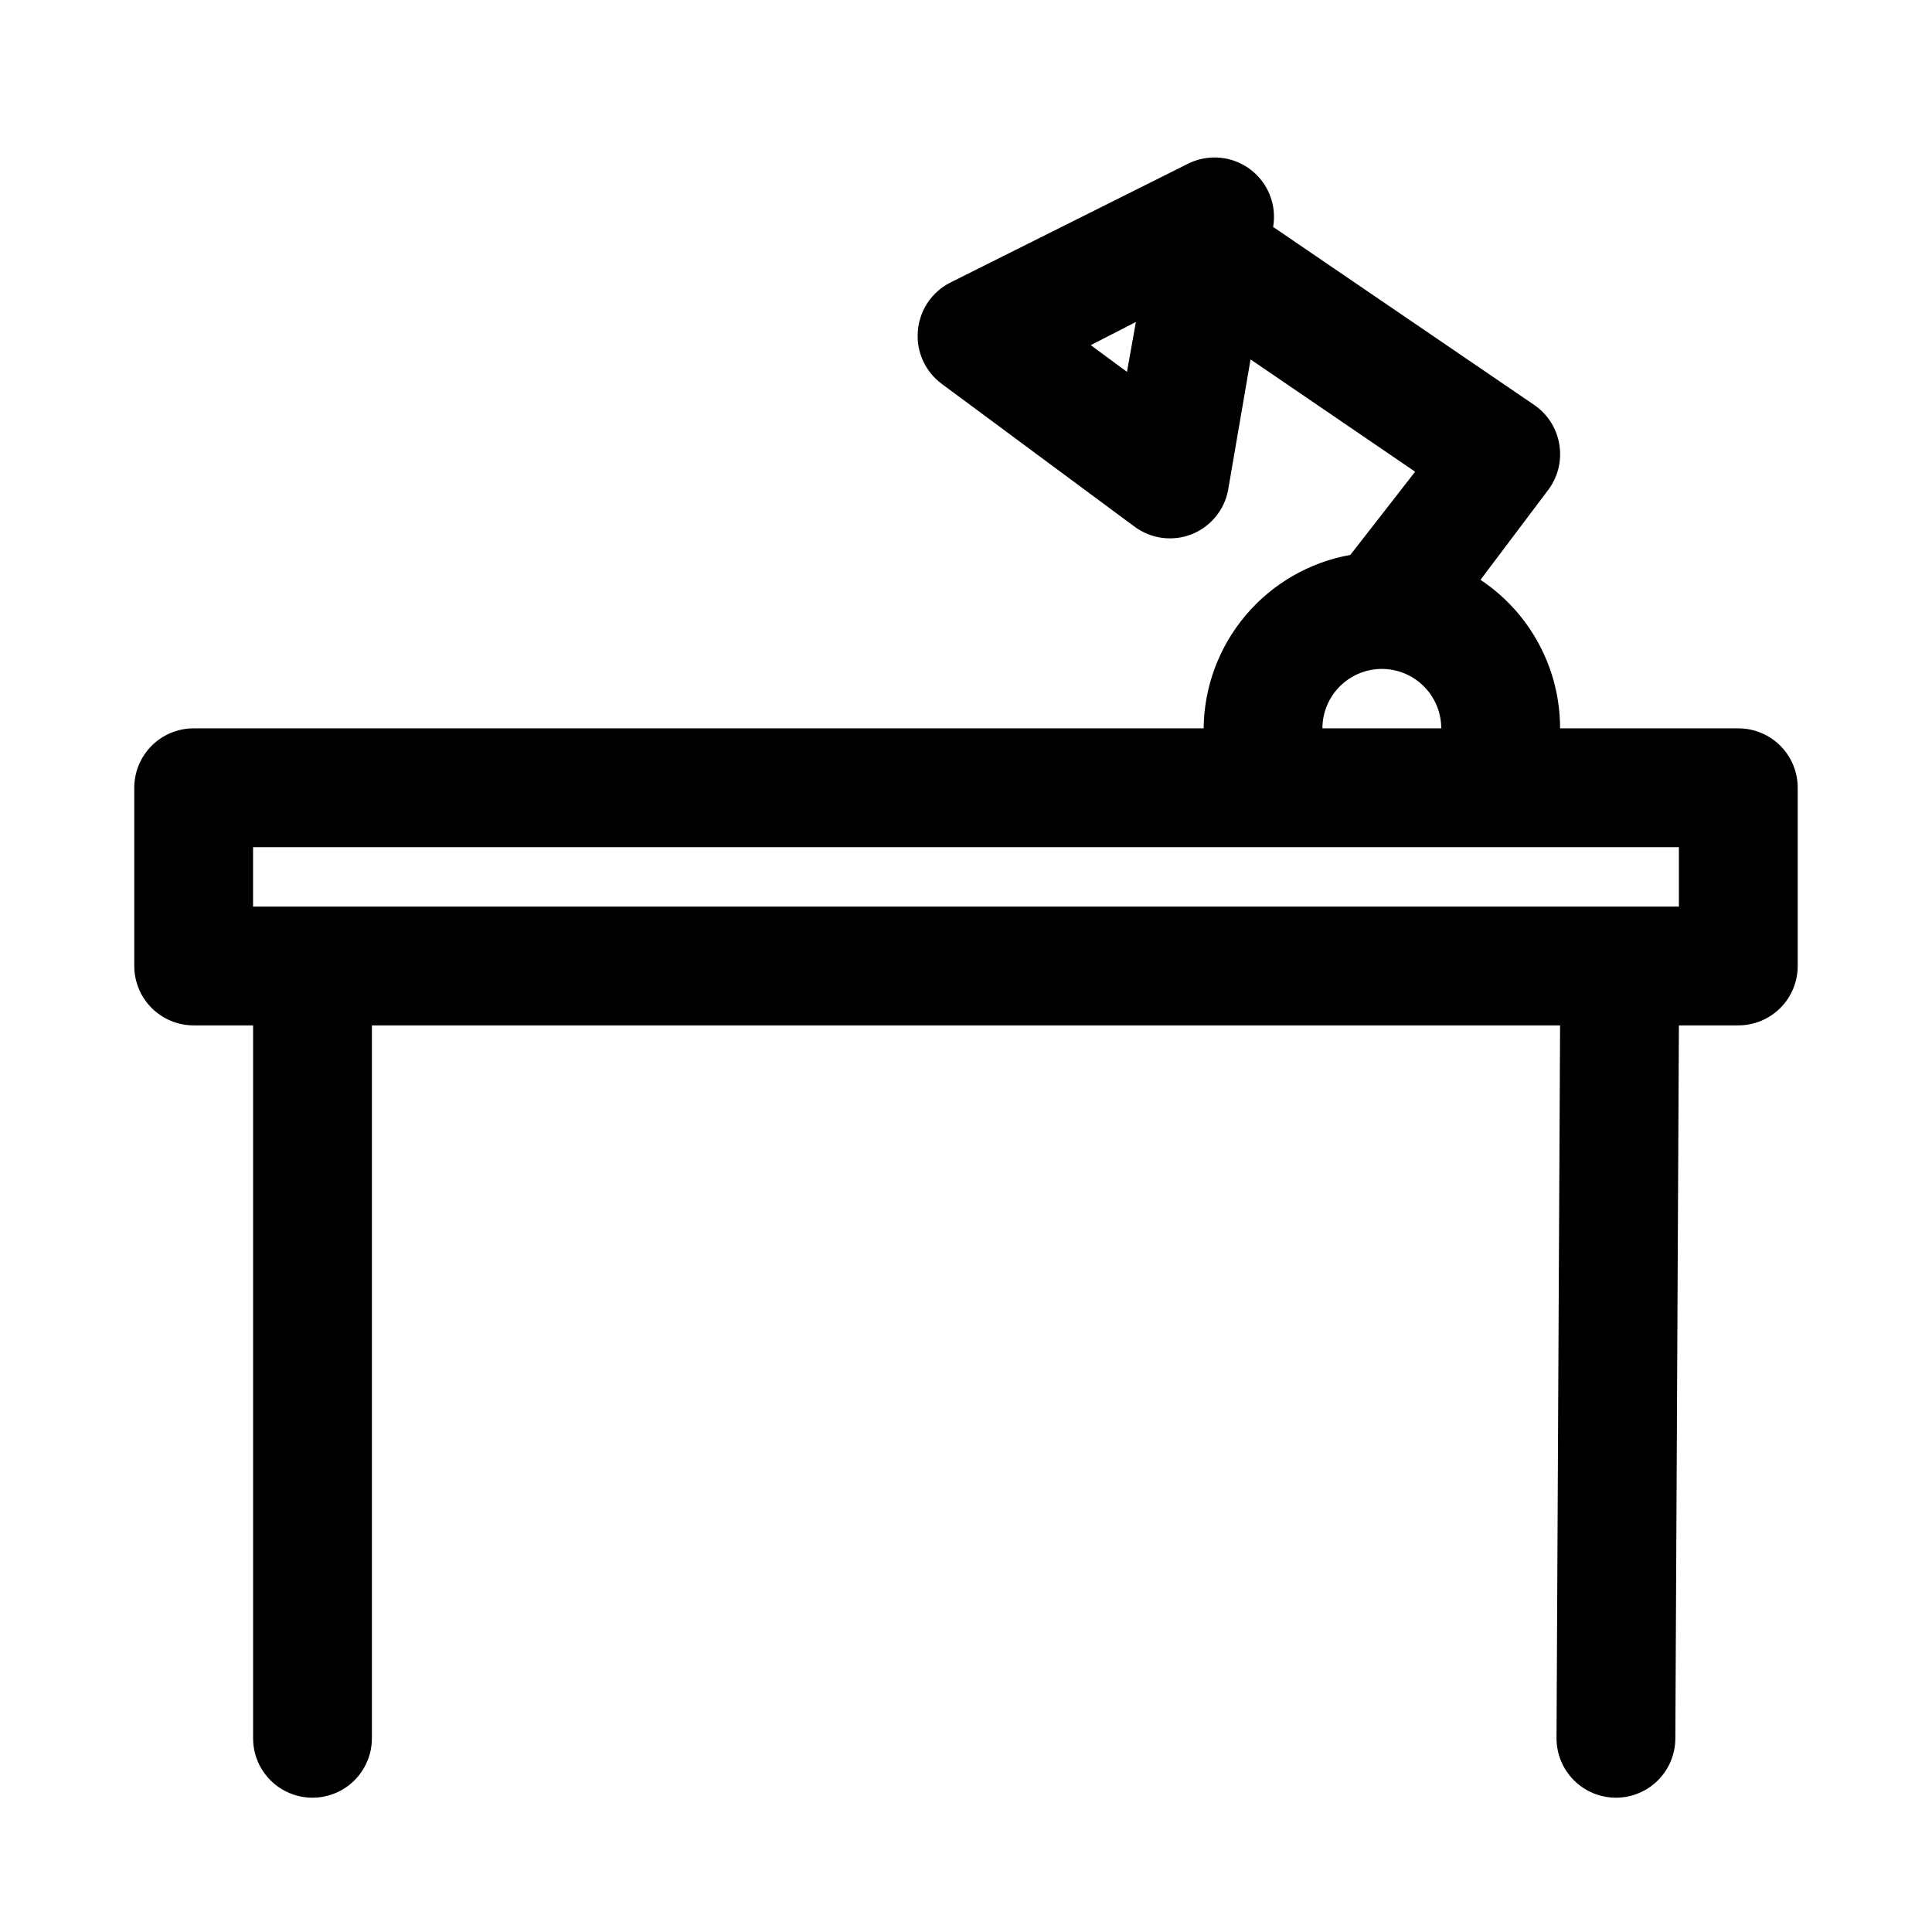 <?xml version="1.0" encoding="UTF-8"?>
<!-- The Best Svg Icon site in the world: iconSvg.co, Visit us! https://iconsvg.co -->
<svg fill="#000000" width="800px" height="800px" version="1.1" viewBox="144 144 512 512" xmlns="http://www.w3.org/2000/svg">
 <path d="m604.67 337.02h-47.234c0.008-15.828-7.914-30.605-21.094-39.359l17.789-23.617c2.637-3.391 3.777-7.715 3.148-11.965-0.621-4.336-3.016-8.215-6.613-10.707l-69.273-47.23v-0.004c0.664-3.856-0.137-7.824-2.238-11.125-2.106-3.301-5.363-5.699-9.141-6.727-3.777-1.031-7.805-0.613-11.293 1.164l-62.977 31.488c-4.852 2.492-8.066 7.316-8.5 12.754-0.477 5.445 1.906 10.75 6.297 14.012l51.012 37.785c2.223 1.68 4.852 2.738 7.617 3.07s5.57-0.074 8.125-1.18c4.715-2.062 8.125-6.293 9.133-11.336l5.984-34.793 43.609 29.758-17.16 22.043v-0.004c-10.82 1.941-20.621 7.594-27.719 15.984-7.102 8.391-11.051 18.996-11.168 29.988h-267.65c-4.176 0-8.18 1.656-11.133 4.609-2.949 2.953-4.609 6.957-4.609 11.133v47.234c0 4.176 1.66 8.18 4.609 11.133 2.953 2.949 6.957 4.609 11.133 4.609h15.746v188.93c0 5.625 3 10.82 7.871 13.633s10.875 2.812 15.746 0 7.871-8.008 7.871-13.633v-188.93h314.88l-0.945 188.93h0.004c0 4.176 1.656 8.18 4.609 11.133 2.953 2.953 6.957 4.609 11.133 4.609s8.18-1.656 11.133-4.609c2.953-2.953 4.613-6.957 4.613-11.133l0.941-188.93h15.746c4.176 0 8.18-1.66 11.133-4.609 2.953-2.953 4.609-6.957 4.609-11.133v-47.234c0-4.176-1.656-8.18-4.609-11.133-2.953-2.953-6.957-4.609-11.133-4.609zm-162.01-94.465-9.605-7.086 11.965-6.141zm67.543 78.719c4.176 0 8.18 1.66 11.133 4.613s4.609 6.957 4.609 11.133h-31.488c0-4.176 1.66-8.18 4.613-11.133s6.957-4.613 11.133-4.613zm78.719 62.977h-377.86v-15.742h377.86z"/>
</svg>